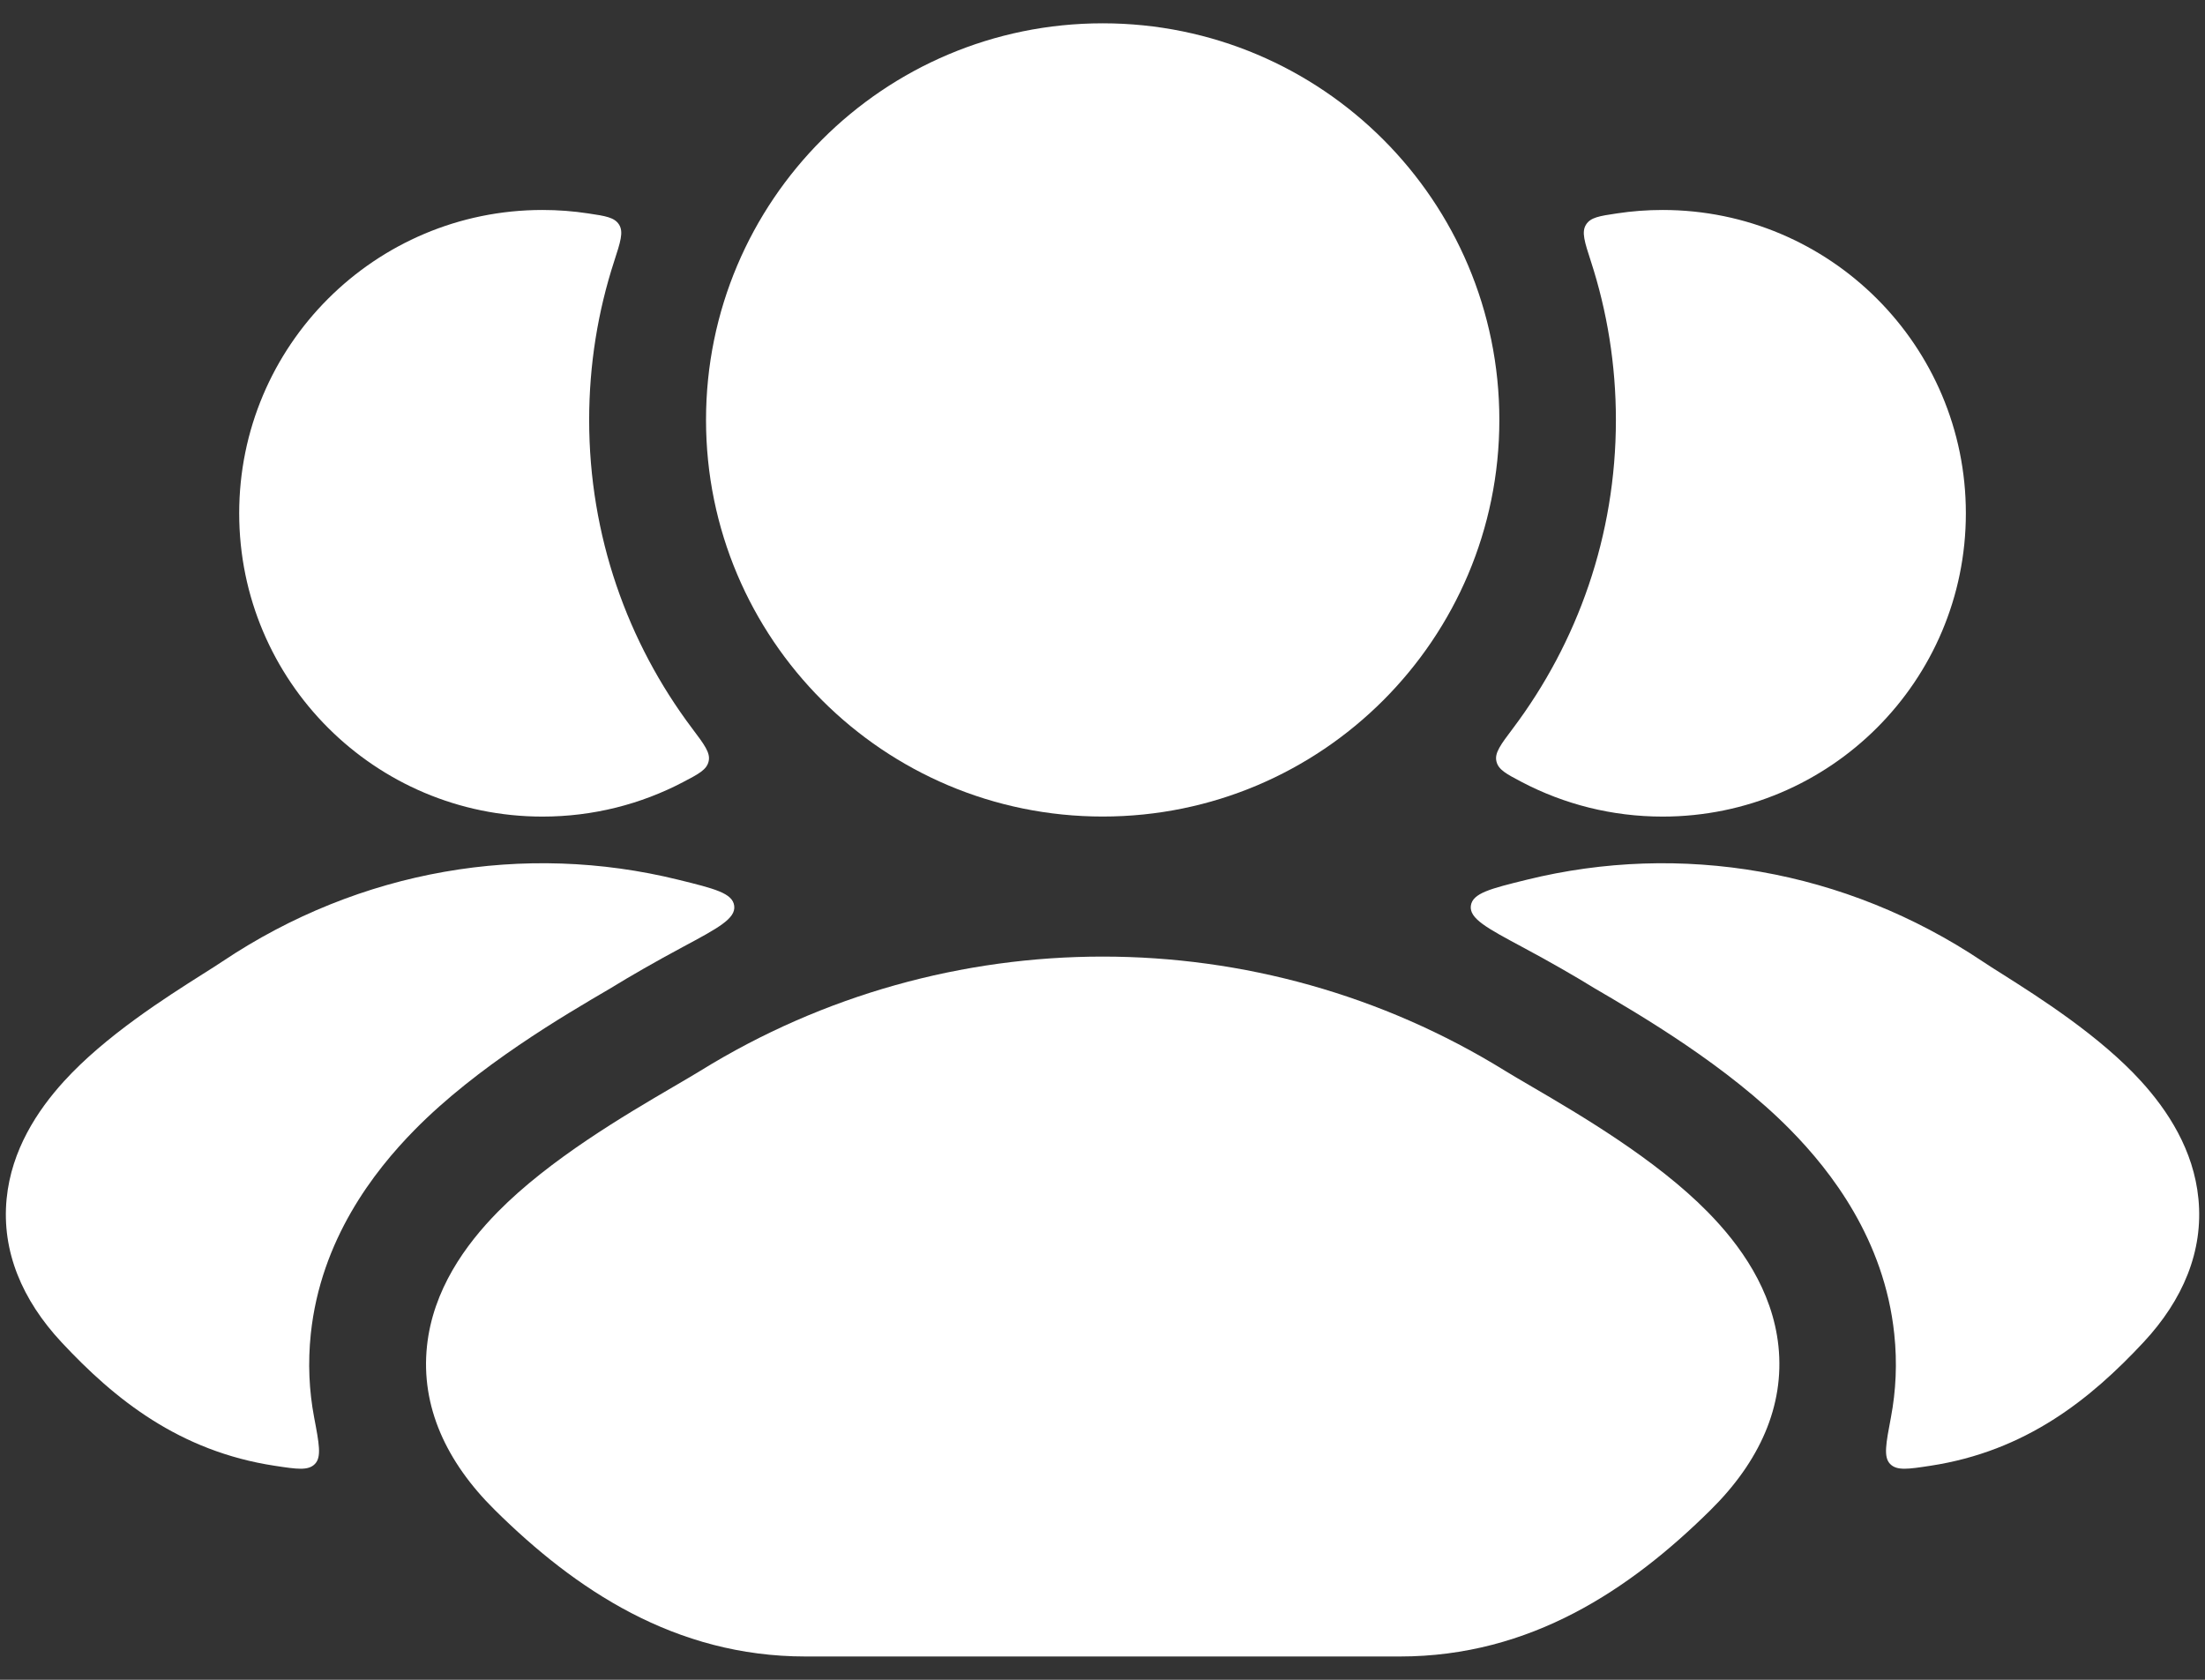 <svg xmlns="http://www.w3.org/2000/svg" width="42" height="32" viewBox="0 0 42 32" fill="none"><rect x="0" y="0" width="42" height="32" fill="#333333" stroke="none"/><path d="M13.006 18.04C12.496 18.313 11.996 18.6 11.628 18.827C10.749 19.341 9.092 20.309 7.896 21.526C7.124 22.311 6.109 23.615 5.92 25.41C5.862 25.965 5.888 26.495 5.983 26.999C6.079 27.504 6.127 27.756 5.999 27.888C5.871 28.02 5.659 27.988 5.233 27.923C3.413 27.646 2.183 26.654 1.174 25.572C0.419 24.763 0.029 23.833 0.126 22.838C0.217 21.904 0.716 21.151 1.216 20.601C2.004 19.733 3.166 18.997 3.862 18.556C4.011 18.462 4.138 18.382 4.236 18.316C6.863 16.557 9.995 16.038 12.92 16.759C13.61 16.929 13.955 17.014 13.985 17.256C14.016 17.499 13.679 17.679 13.006 18.04Z" fill="white"></path><path d="M11.2 4.065C11.537 4.115 11.706 4.141 11.793 4.281C11.879 4.421 11.819 4.607 11.698 4.979C11.389 5.93 11.222 6.946 11.222 8C11.222 10.204 11.952 12.238 13.182 13.874C13.417 14.186 13.535 14.342 13.498 14.502C13.462 14.663 13.311 14.742 13.009 14.9C12.21 15.319 11.299 15.556 10.333 15.556C7.142 15.556 4.556 12.969 4.556 9.778C4.556 6.587 7.142 4 10.333 4C10.628 4 10.917 4.022 11.2 4.065Z" fill="white"></path><path d="M28.995 18.04C29.506 18.313 30.006 18.6 30.373 18.827C31.253 19.341 32.909 20.309 34.105 21.526C34.877 22.311 35.892 23.615 36.081 25.41C36.14 25.965 36.113 26.495 36.018 26.999C35.922 27.504 35.874 27.756 36.002 27.888C36.13 28.02 36.343 27.988 36.768 27.923C38.588 27.646 39.818 26.654 40.827 25.572C41.582 24.763 41.972 23.833 41.875 22.838C41.785 21.904 41.285 21.151 40.786 20.601C39.997 19.733 38.835 18.997 38.139 18.556C37.99 18.462 37.863 18.382 37.765 18.316C35.139 16.557 32.006 16.038 29.081 16.759C28.391 16.929 28.047 17.014 28.016 17.256C27.986 17.499 28.322 17.679 28.995 18.04Z" fill="white"></path><path d="M28.819 13.874C28.584 14.186 28.466 14.342 28.503 14.502C28.539 14.663 28.69 14.742 28.991 14.9C29.791 15.319 30.702 15.556 31.668 15.556C34.858 15.556 37.445 12.969 37.445 9.778C37.445 6.587 34.858 4 31.668 4C31.373 4 31.084 4.022 30.801 4.065C30.464 4.115 30.295 4.141 30.209 4.281C30.122 4.421 30.182 4.607 30.303 4.979C30.612 5.93 30.779 6.946 30.779 8C30.779 10.204 30.049 12.238 28.819 13.874Z" fill="white"></path><path d="M13.341 20.398C18.03 17.498 23.978 17.498 28.667 20.398C28.805 20.483 28.981 20.585 29.182 20.703C30.093 21.236 31.538 22.082 32.525 23.085C33.144 23.714 33.762 24.573 33.875 25.643C33.995 26.789 33.51 27.849 32.582 28.766C31.05 30.281 29.153 31.556 26.665 31.556H15.343C12.855 31.556 10.957 30.281 9.426 28.766C8.498 27.849 8.012 26.789 8.133 25.643C8.246 24.573 8.864 23.714 9.483 23.085C10.47 22.082 11.915 21.236 12.826 20.703C13.027 20.585 13.202 20.483 13.341 20.398Z" fill="white"></path><path d="M13.448 8C13.448 3.827 16.831 0.444 21.004 0.444C25.177 0.444 28.559 3.827 28.559 8C28.559 12.173 25.177 15.555 21.004 15.555C16.831 15.555 13.448 12.173 13.448 8Z" fill="white"></path></svg>